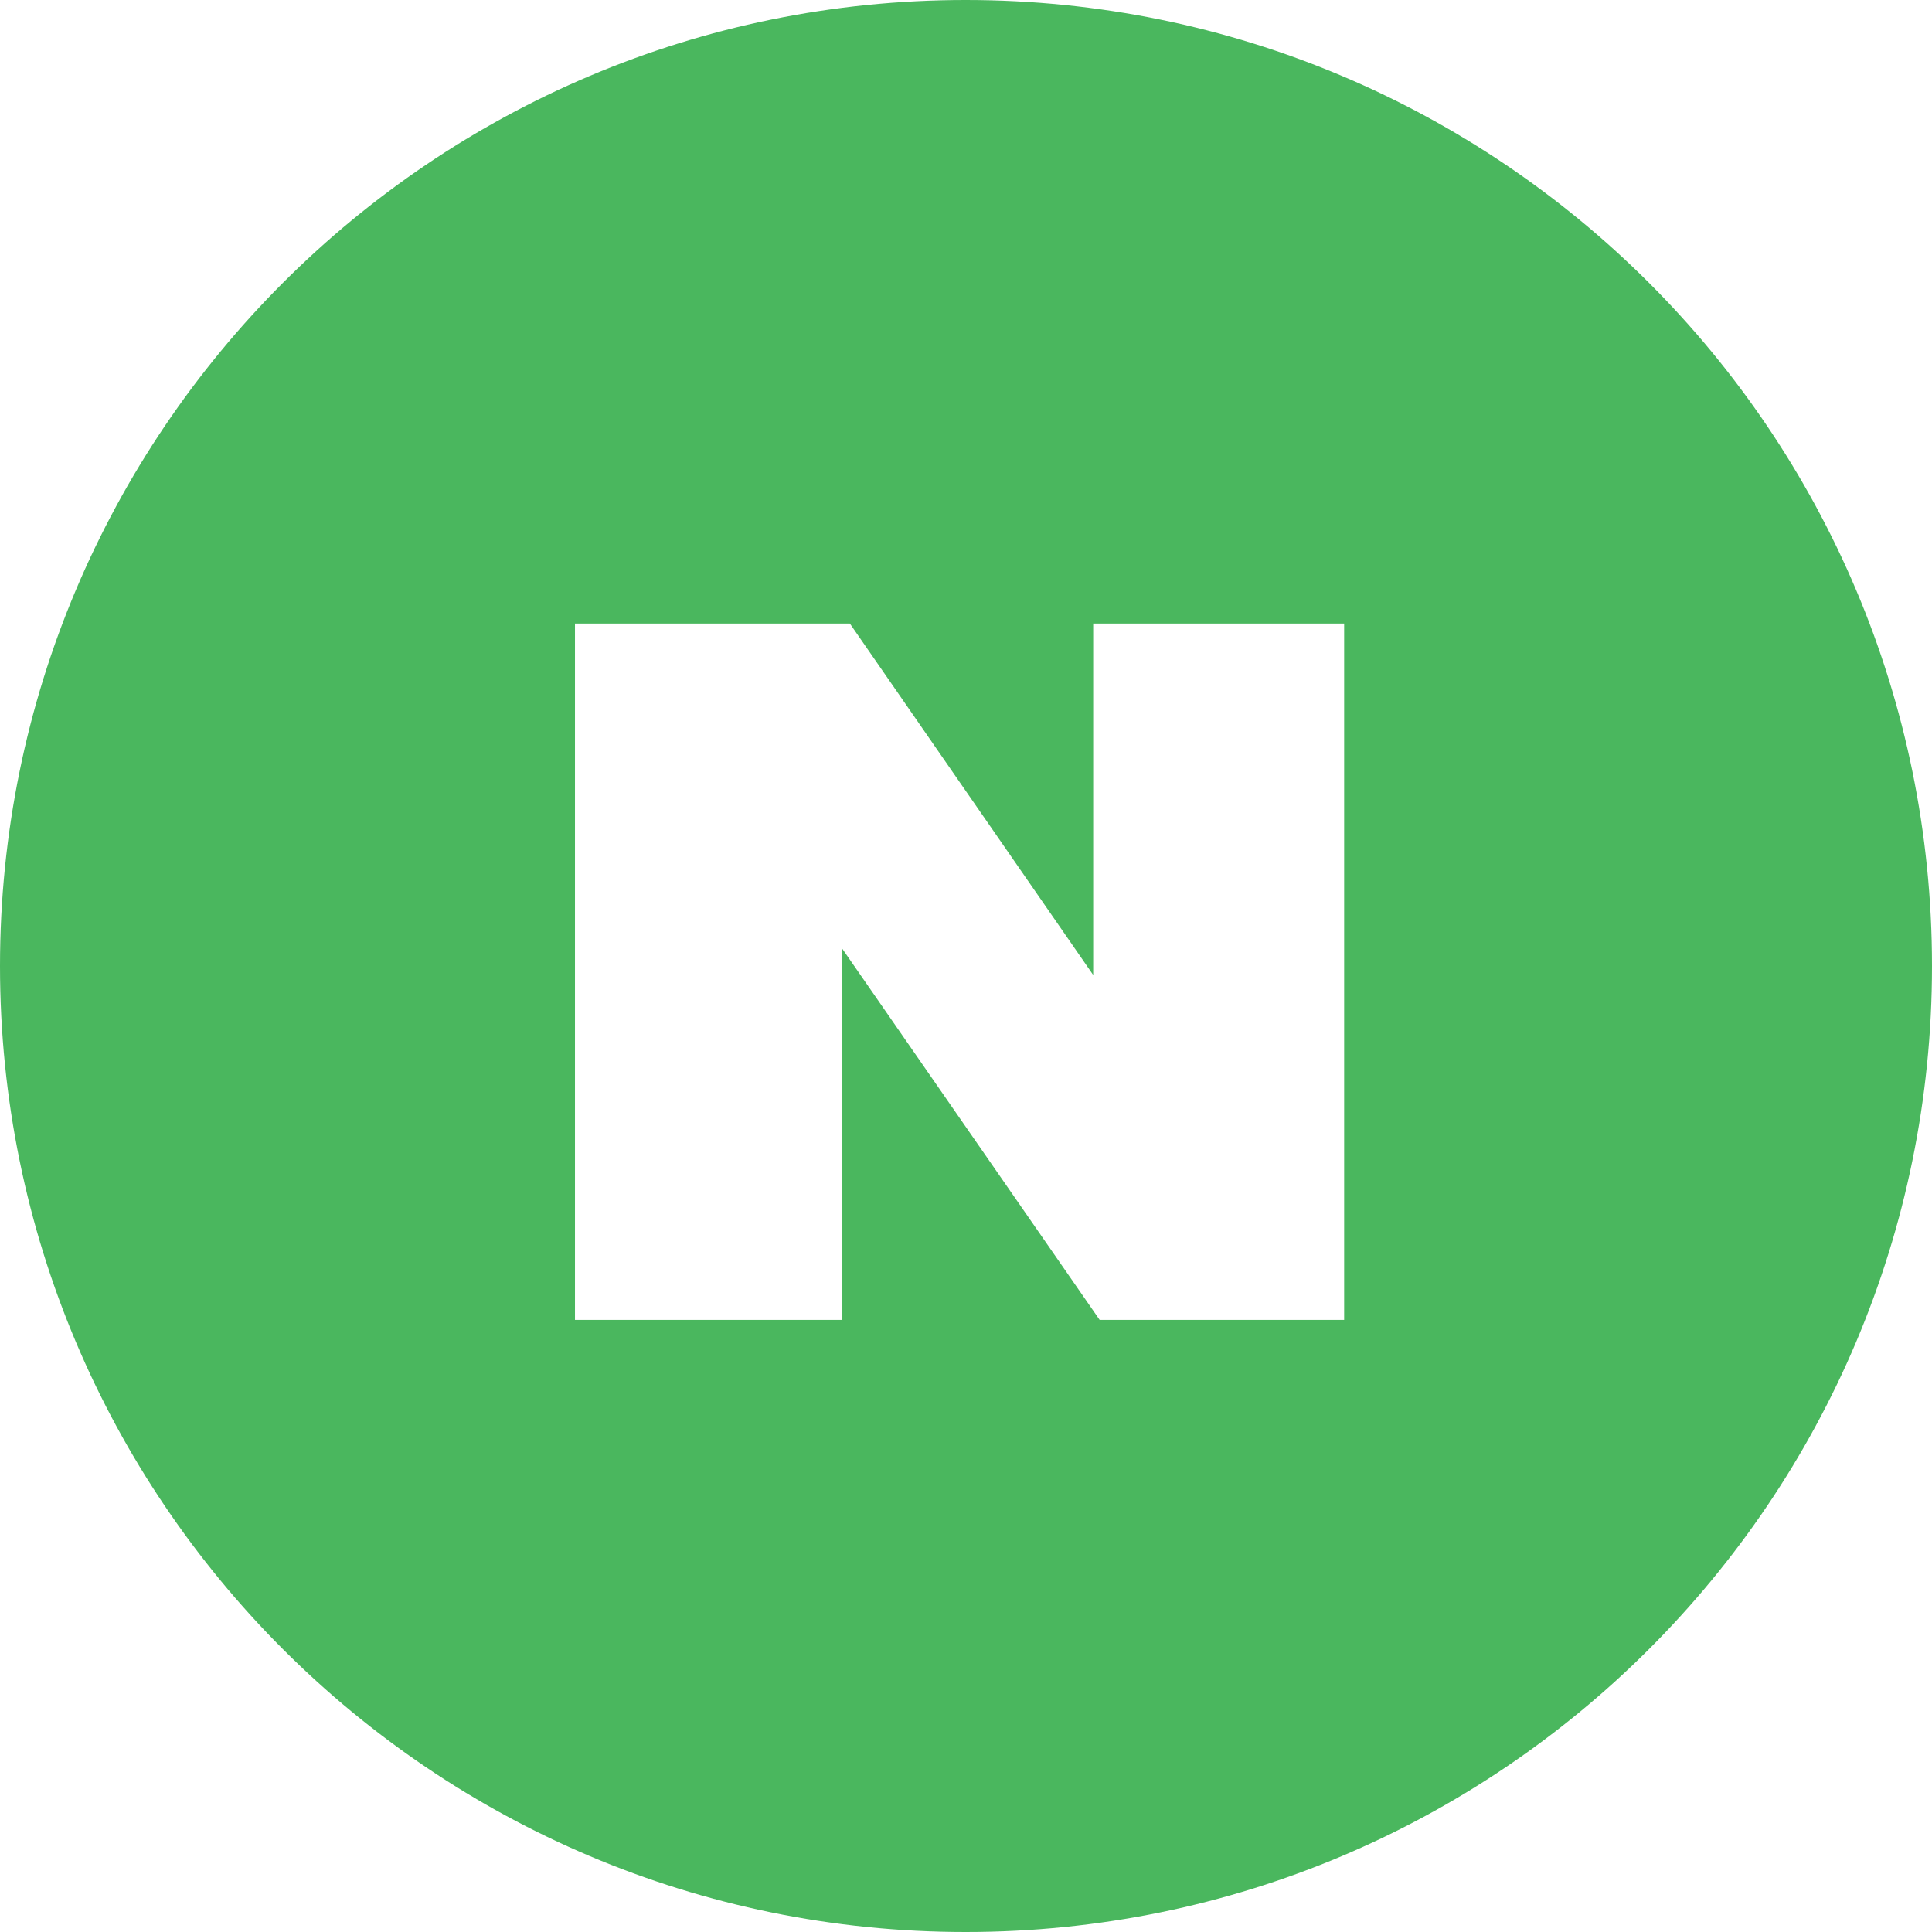 <svg width="48" height="48" viewBox="0 0 48 48" fill="none" xmlns="http://www.w3.org/2000/svg">
    <g clip-path="url(#clip0_230_3643)">
        <path d="M23.992 0C10.738 0 0 10.748 0 24C0 37.252 10.738 48 23.992 48C37.248 48 48 37.265 48 24C48 10.735 37.25 0 23.992 0ZM33.395 32.792H27.32L20.922 23.565V32.792H14.285V15.492H21.115L27.16 24.223V15.492H33.395V32.792Z"
              fill="#4AB75E"/>
    </g>
    <defs>
        <clipPath id="clip0_230_3643">
            <rect width="48" height="48" fill="white"/>
        </clipPath>
    </defs>
</svg>
